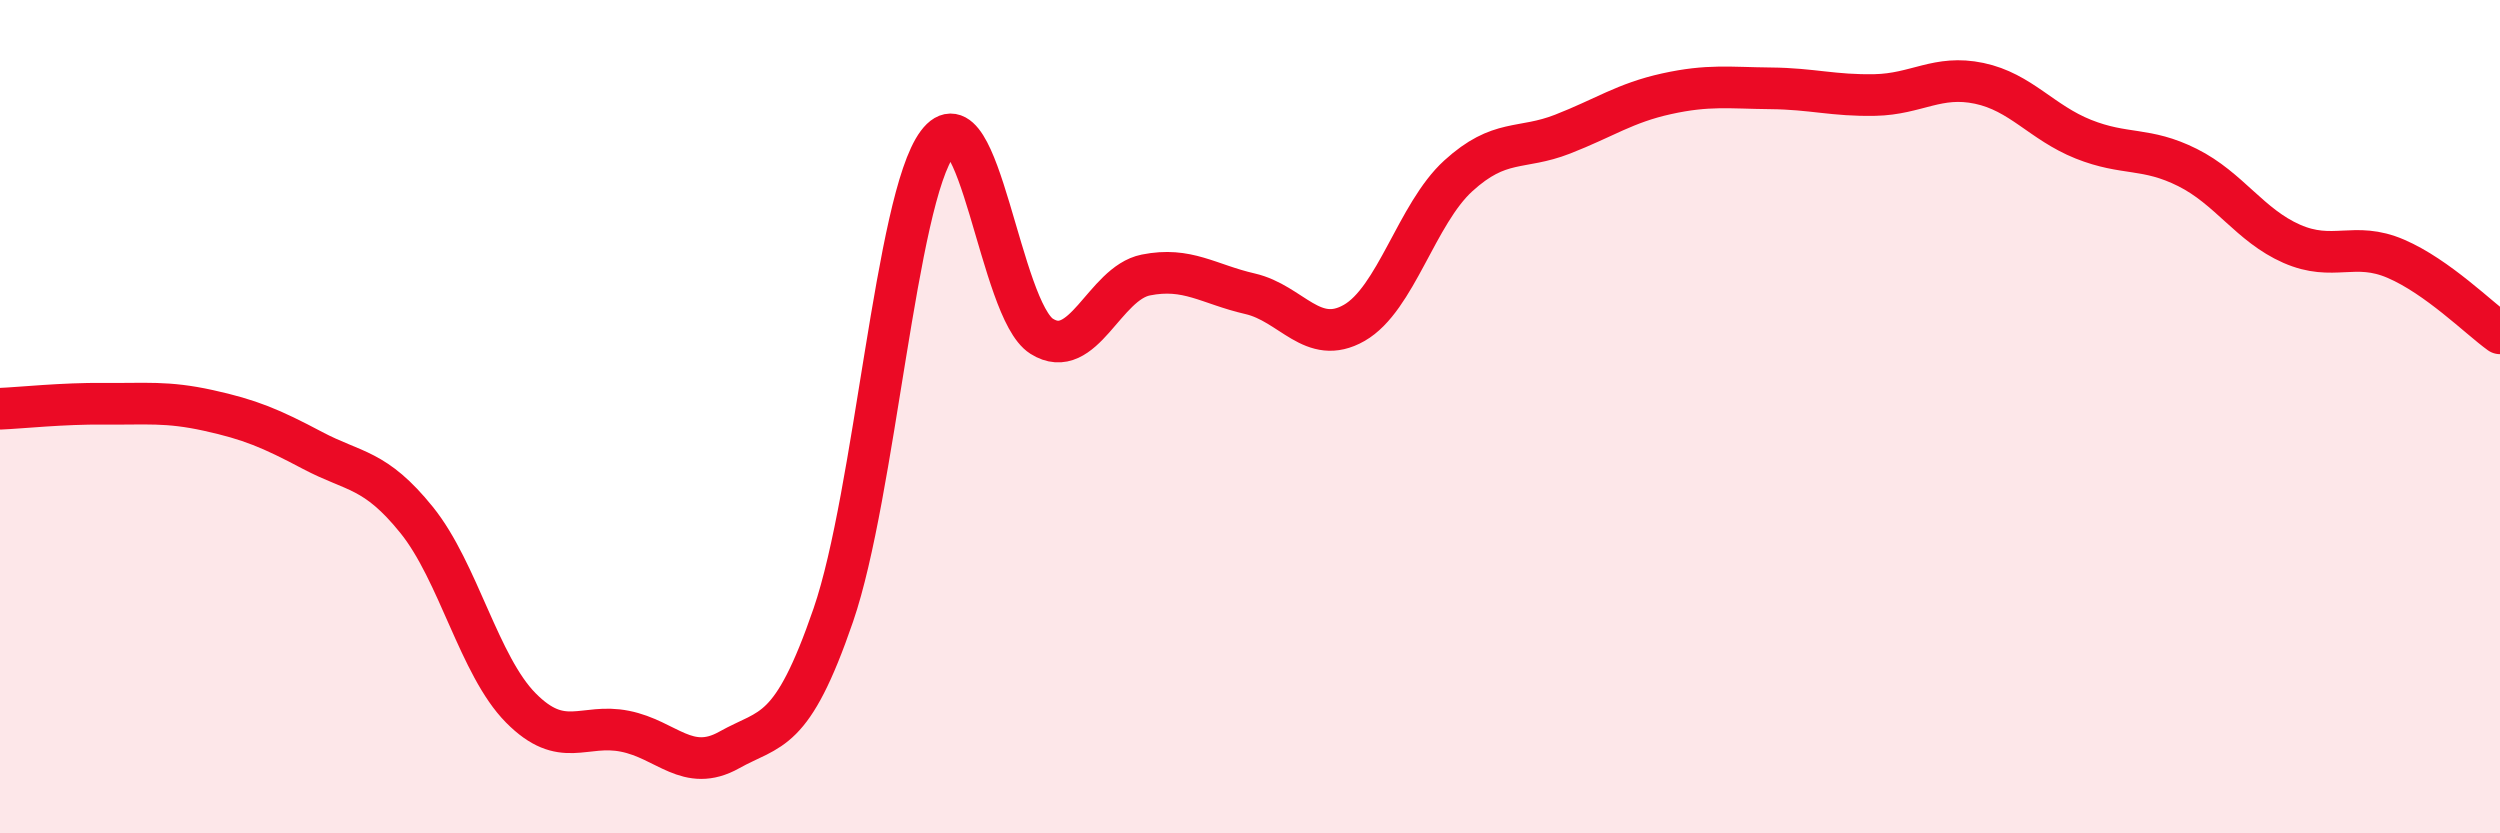 
    <svg width="60" height="20" viewBox="0 0 60 20" xmlns="http://www.w3.org/2000/svg">
      <path
        d="M 0,9.81 C 0.5,9.79 1.5,9.68 2.5,9.69 C 3.5,9.7 4,9.63 5,9.85 C 6,10.07 6.5,10.28 7.5,10.81 C 8.5,11.34 9,11.24 10,12.48 C 11,13.72 11.5,15.98 12.5,16.99 C 13.5,18 14,17.35 15,17.55 C 16,17.75 16.5,18.56 17.5,18 C 18.5,17.44 19,17.67 20,14.76 C 21,11.85 21.5,4.78 22.5,3.44 C 23.5,2.1 24,7.44 25,8.07 C 26,8.7 26.5,6.8 27.5,6.6 C 28.5,6.4 29,6.82 30,7.05 C 31,7.28 31.5,8.32 32.5,7.75 C 33.5,7.18 34,5.13 35,4.22 C 36,3.31 36.5,3.61 37.5,3.22 C 38.5,2.83 39,2.47 40,2.25 C 41,2.03 41.5,2.11 42.5,2.12 C 43.5,2.13 44,2.3 45,2.28 C 46,2.26 46.5,1.79 47.5,2 C 48.5,2.21 49,2.94 50,3.34 C 51,3.74 51.5,3.52 52.5,4.02 C 53.5,4.52 54,5.41 55,5.85 C 56,6.29 56.5,5.78 57.5,6.21 C 58.5,6.64 59.5,7.64 60,8L60 20L0 20Z"
        fill="#EB0A25"
        opacity="0.1"
        stroke-linecap="round"
        stroke-linejoin="round"
      />
      <path
        d="M 0,9.81 C 0.5,9.79 1.5,9.68 2.5,9.69 C 3.5,9.7 4,9.63 5,9.85 C 6,10.07 6.5,10.28 7.5,10.81 C 8.5,11.34 9,11.24 10,12.48 C 11,13.72 11.5,15.98 12.5,16.99 C 13.5,18 14,17.35 15,17.55 C 16,17.75 16.5,18.56 17.5,18 C 18.5,17.44 19,17.67 20,14.76 C 21,11.85 21.5,4.78 22.5,3.44 C 23.5,2.1 24,7.44 25,8.07 C 26,8.7 26.5,6.8 27.5,6.6 C 28.5,6.4 29,6.82 30,7.05 C 31,7.28 31.5,8.32 32.5,7.75 C 33.5,7.18 34,5.13 35,4.22 C 36,3.31 36.5,3.61 37.5,3.22 C 38.5,2.83 39,2.47 40,2.25 C 41,2.03 41.5,2.11 42.5,2.12 C 43.5,2.13 44,2.3 45,2.28 C 46,2.26 46.5,1.79 47.5,2 C 48.5,2.21 49,2.94 50,3.34 C 51,3.74 51.5,3.52 52.5,4.02 C 53.5,4.52 54,5.41 55,5.85 C 56,6.29 56.5,5.78 57.5,6.21 C 58.5,6.64 59.5,7.64 60,8"
        stroke="#EB0A25"
        stroke-width="1"
        fill="none"
        stroke-linecap="round"
        stroke-linejoin="round"
      />
    </svg>
  